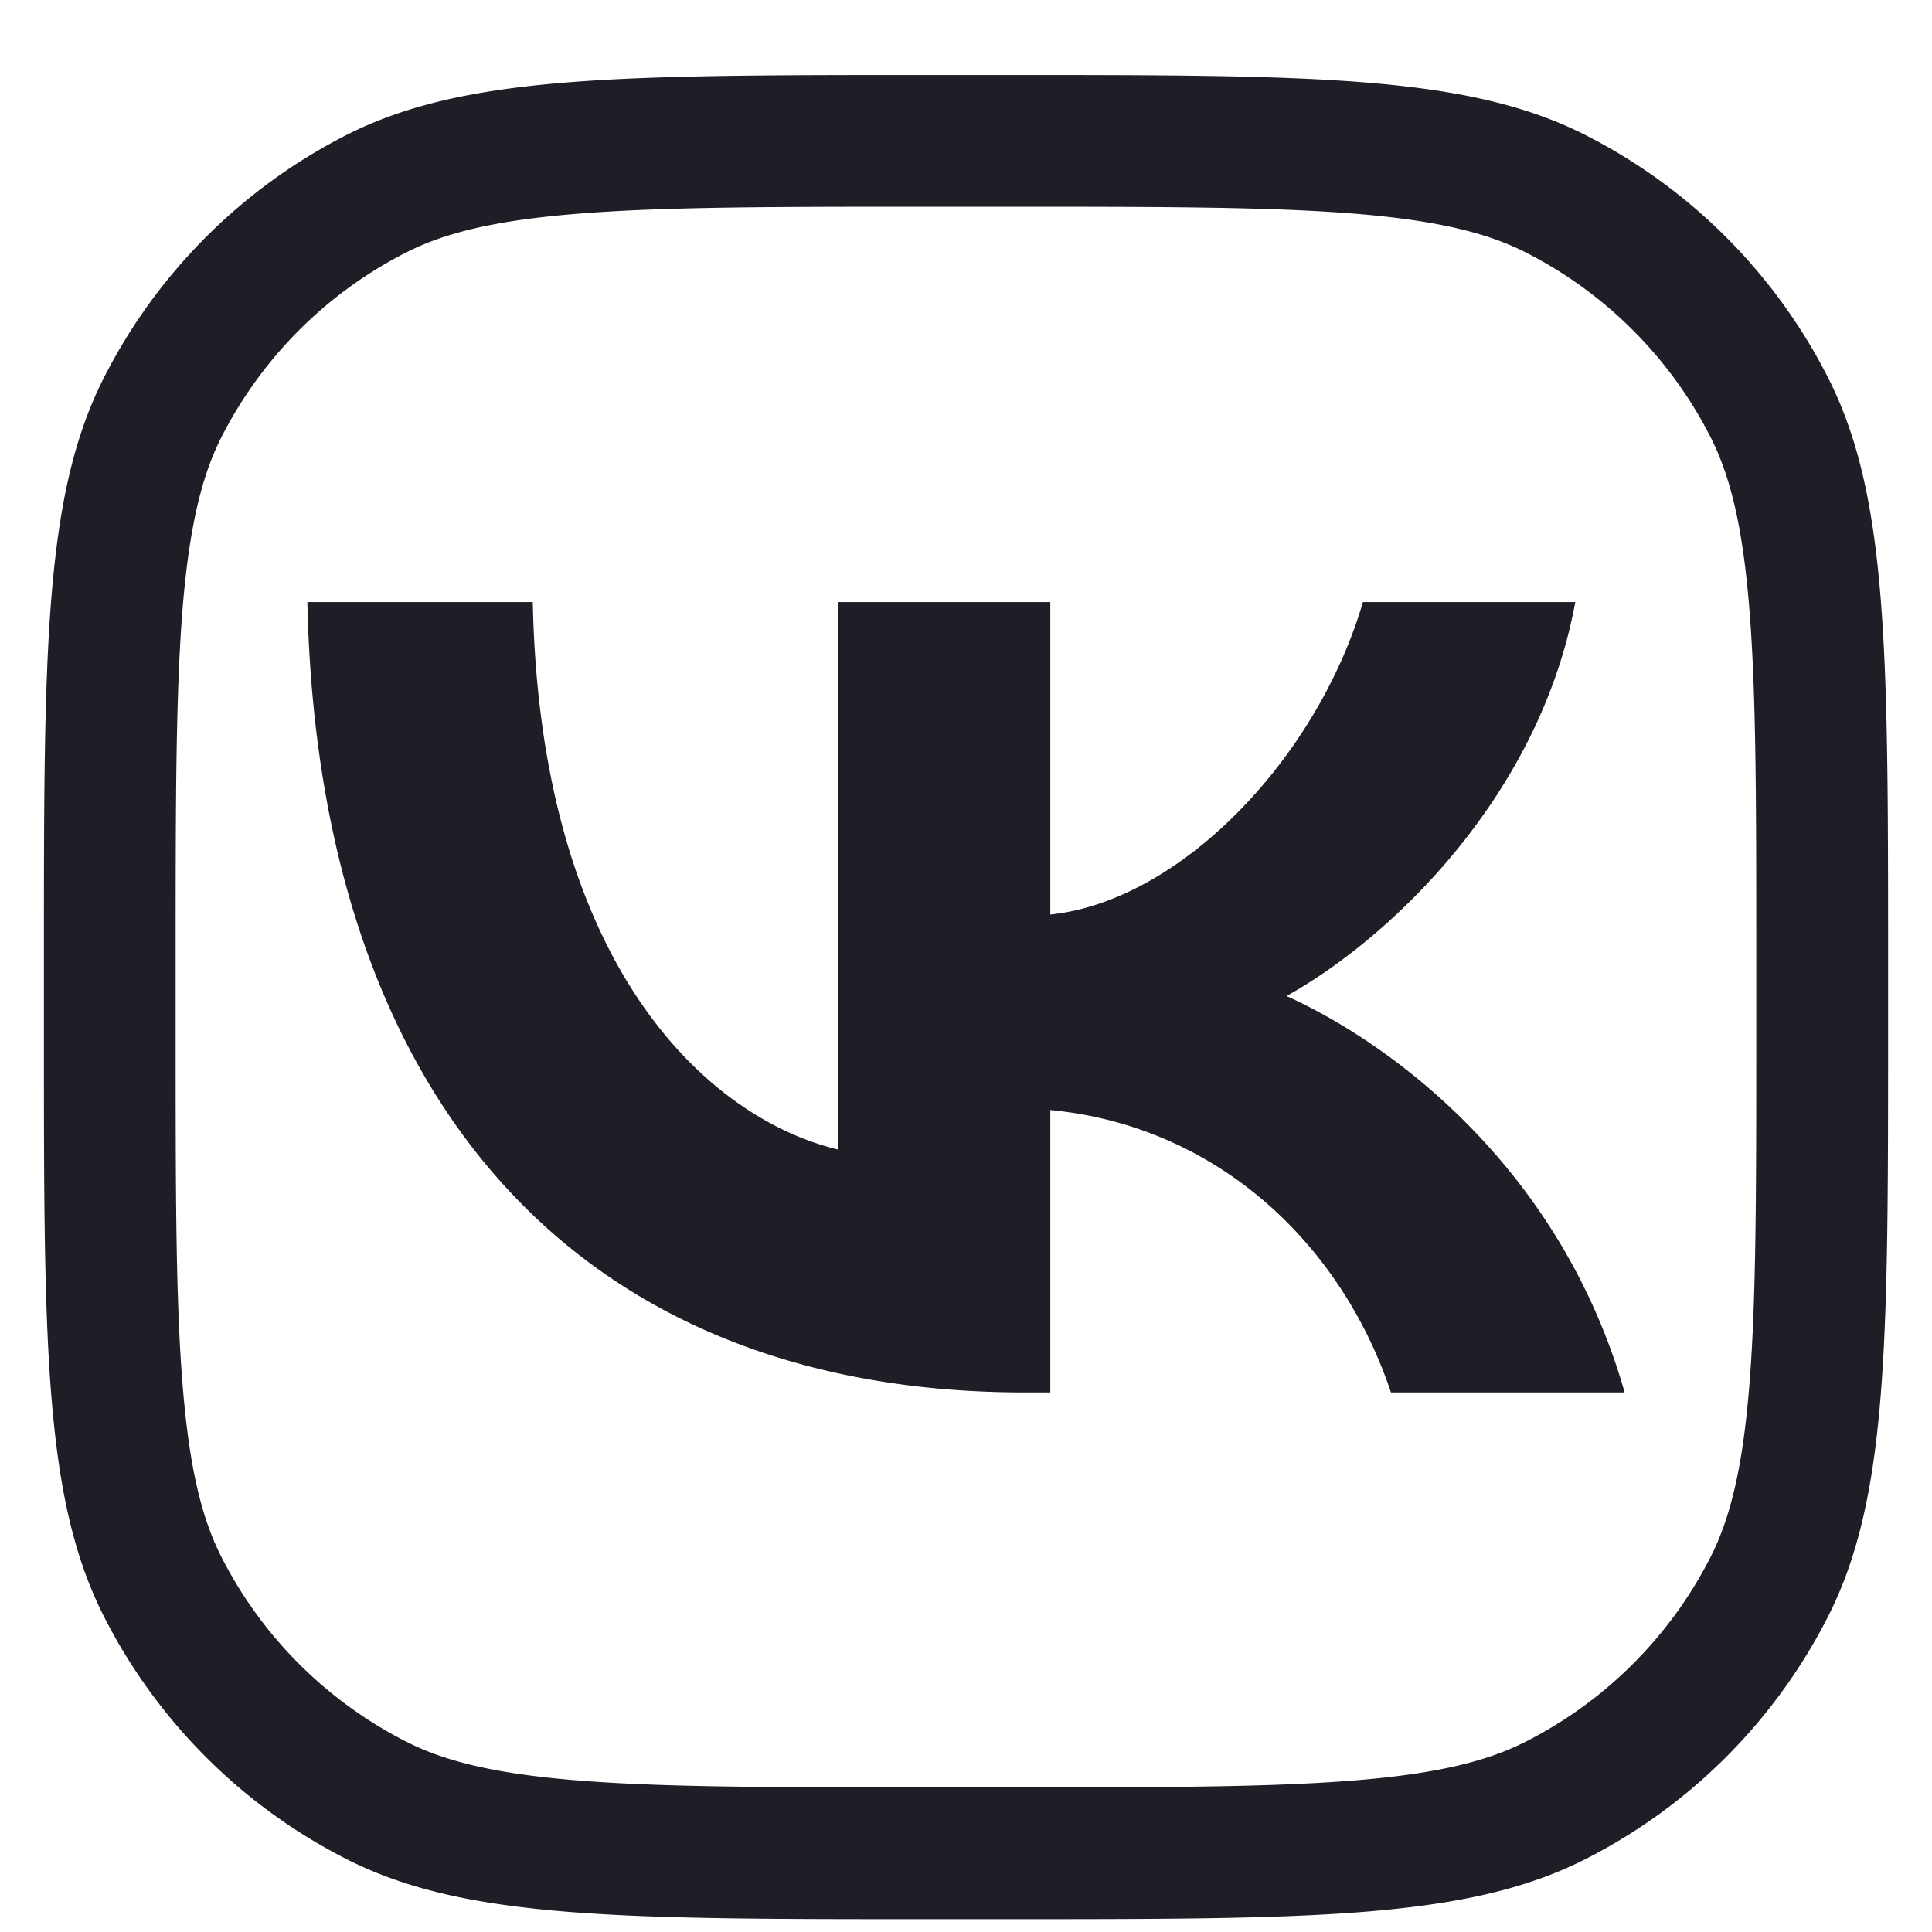<svg width="22" height="22" fill="none" xmlns="http://www.w3.org/2000/svg"><path fill-rule="evenodd" clip-rule="evenodd" d="M10.58 2.354h.84c1.789 0 3.04.001 4.015.08.958.079 1.517.225 1.944.443a4.8 4.8 0 012.098 2.098c.217.427.364.985.442 1.943.08.975.08 2.227.08 4.016v.84c0 1.789 0 3.04-.08 4.015-.078.958-.225 1.517-.442 1.944a4.8 4.8 0 01-2.098 2.097c-.427.218-.986.365-1.944.443-.975.08-2.226.08-4.015.08h-.84c-1.789 0-3.04 0-4.016-.08-.958-.078-1.516-.225-1.943-.443a4.799 4.799 0 01-2.098-2.097c-.217-.427-.364-.986-.442-1.944C2 14.814 2 13.563 2 11.774v-.84c0-1.79.001-3.04.08-4.016.08-.958.226-1.516.443-1.943a4.8 4.8 0 012.098-2.098c.427-.218.985-.364 1.943-.442.976-.08 2.227-.081 4.016-.081zM.5 10.934c0-3.529 0-5.293.687-6.64A6.3 6.3 0 013.94 1.54C5.287.854 7.052.854 10.58.854h.84c3.528 0 5.292 0 6.64.687a6.3 6.3 0 012.753 2.753c.687 1.347.687 3.111.687 6.64v.84c0 3.528 0 5.292-.687 6.64a6.299 6.299 0 01-2.753 2.753c-1.348.687-3.112.687-6.64.687h-.84c-3.528 0-5.293 0-6.64-.687a6.299 6.299 0 01-2.753-2.753C.5 17.066.5 15.302.5 11.774v-.84zm3-4.078c.122 5.621 3.045 9 8.17 9h.29V12.64c1.884.18 3.307 1.504 3.879 3.216H18.5c-.73-2.559-2.652-3.973-3.85-4.514 1.198-.667 2.885-2.288 3.288-4.486H15.52c-.524 1.784-2.08 3.405-3.56 3.558V6.856H9.543v6.234c-1.499-.36-3.392-2.108-3.476-6.234H3.5z" fill="#1D1E26"/></svg>
